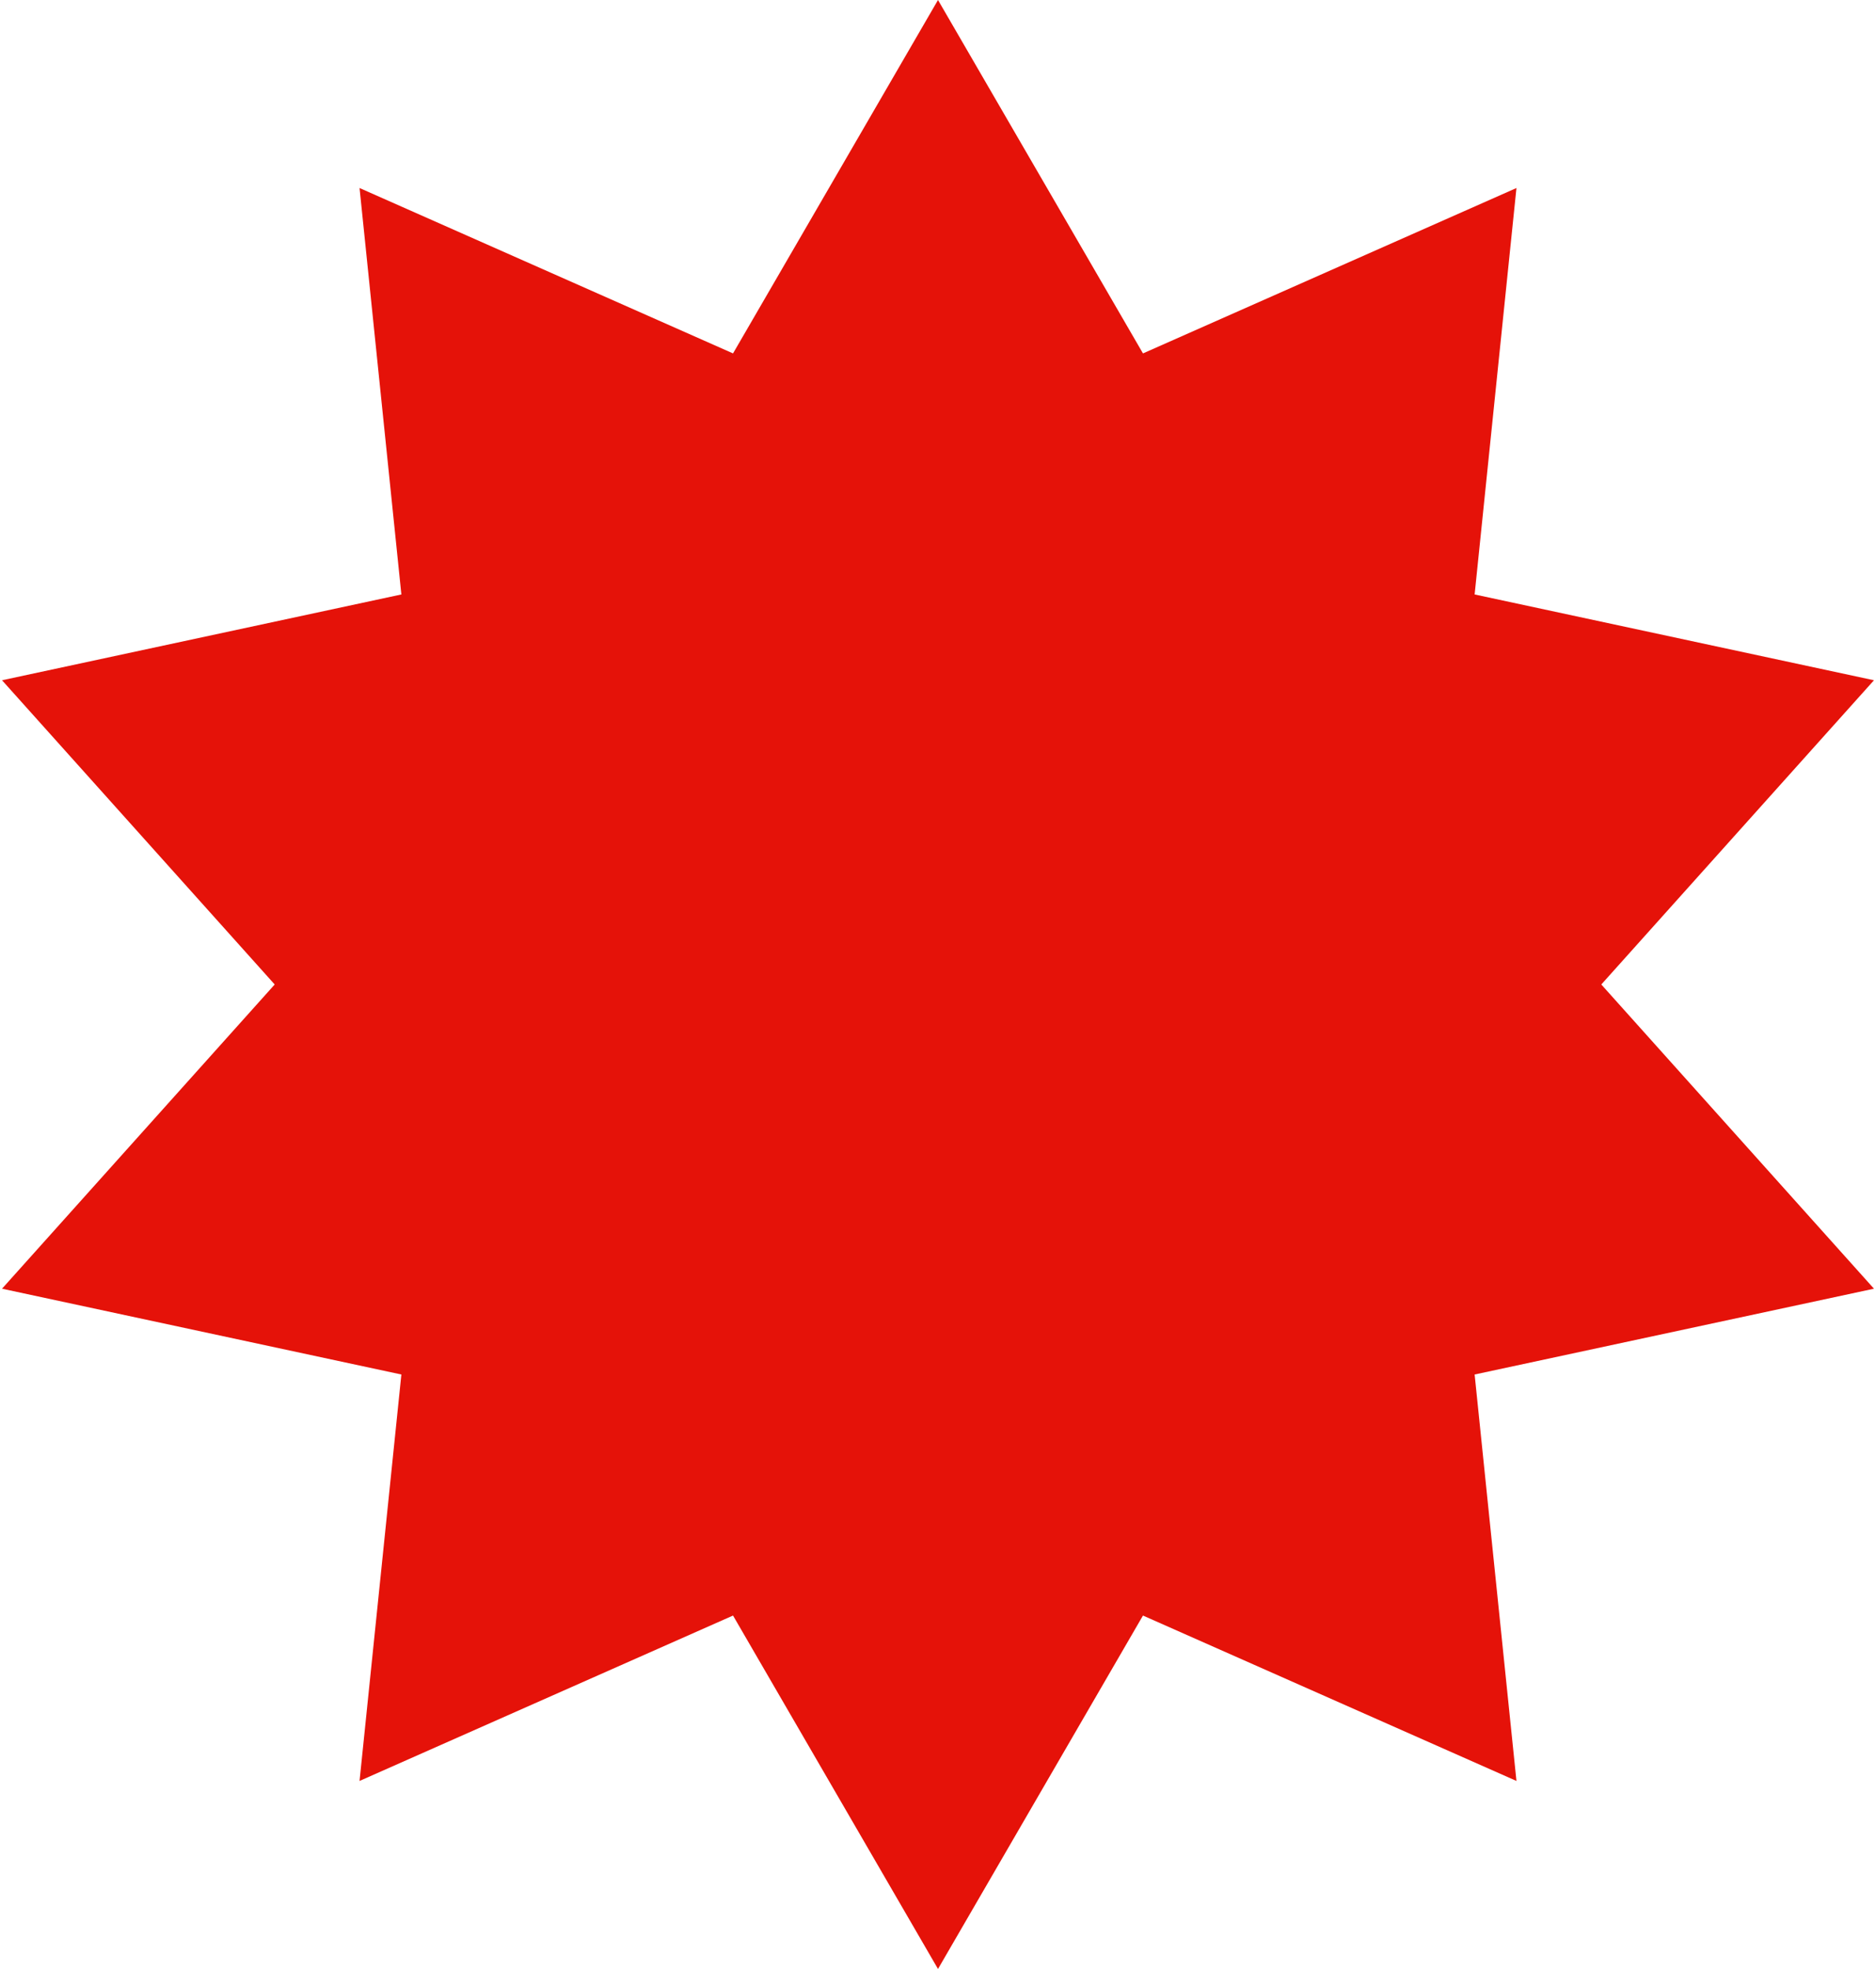 <?xml version="1.0" encoding="UTF-8"?> <svg xmlns="http://www.w3.org/2000/svg" width="122" height="128" viewBox="0 0 122 128" fill="none"> <path d="M61 0L74.33 22.975L98.618 12.223L95.898 38.645L121.868 44.223L104.136 64L121.868 83.777L95.898 89.355L98.618 115.777L74.33 105.025L61 128L47.67 105.025L23.382 115.777L26.102 89.355L0.132 83.777L17.864 64L0.132 44.223L26.102 38.645L23.382 12.223L47.67 22.975L61 0Z" fill="#E51209"></path> </svg> 